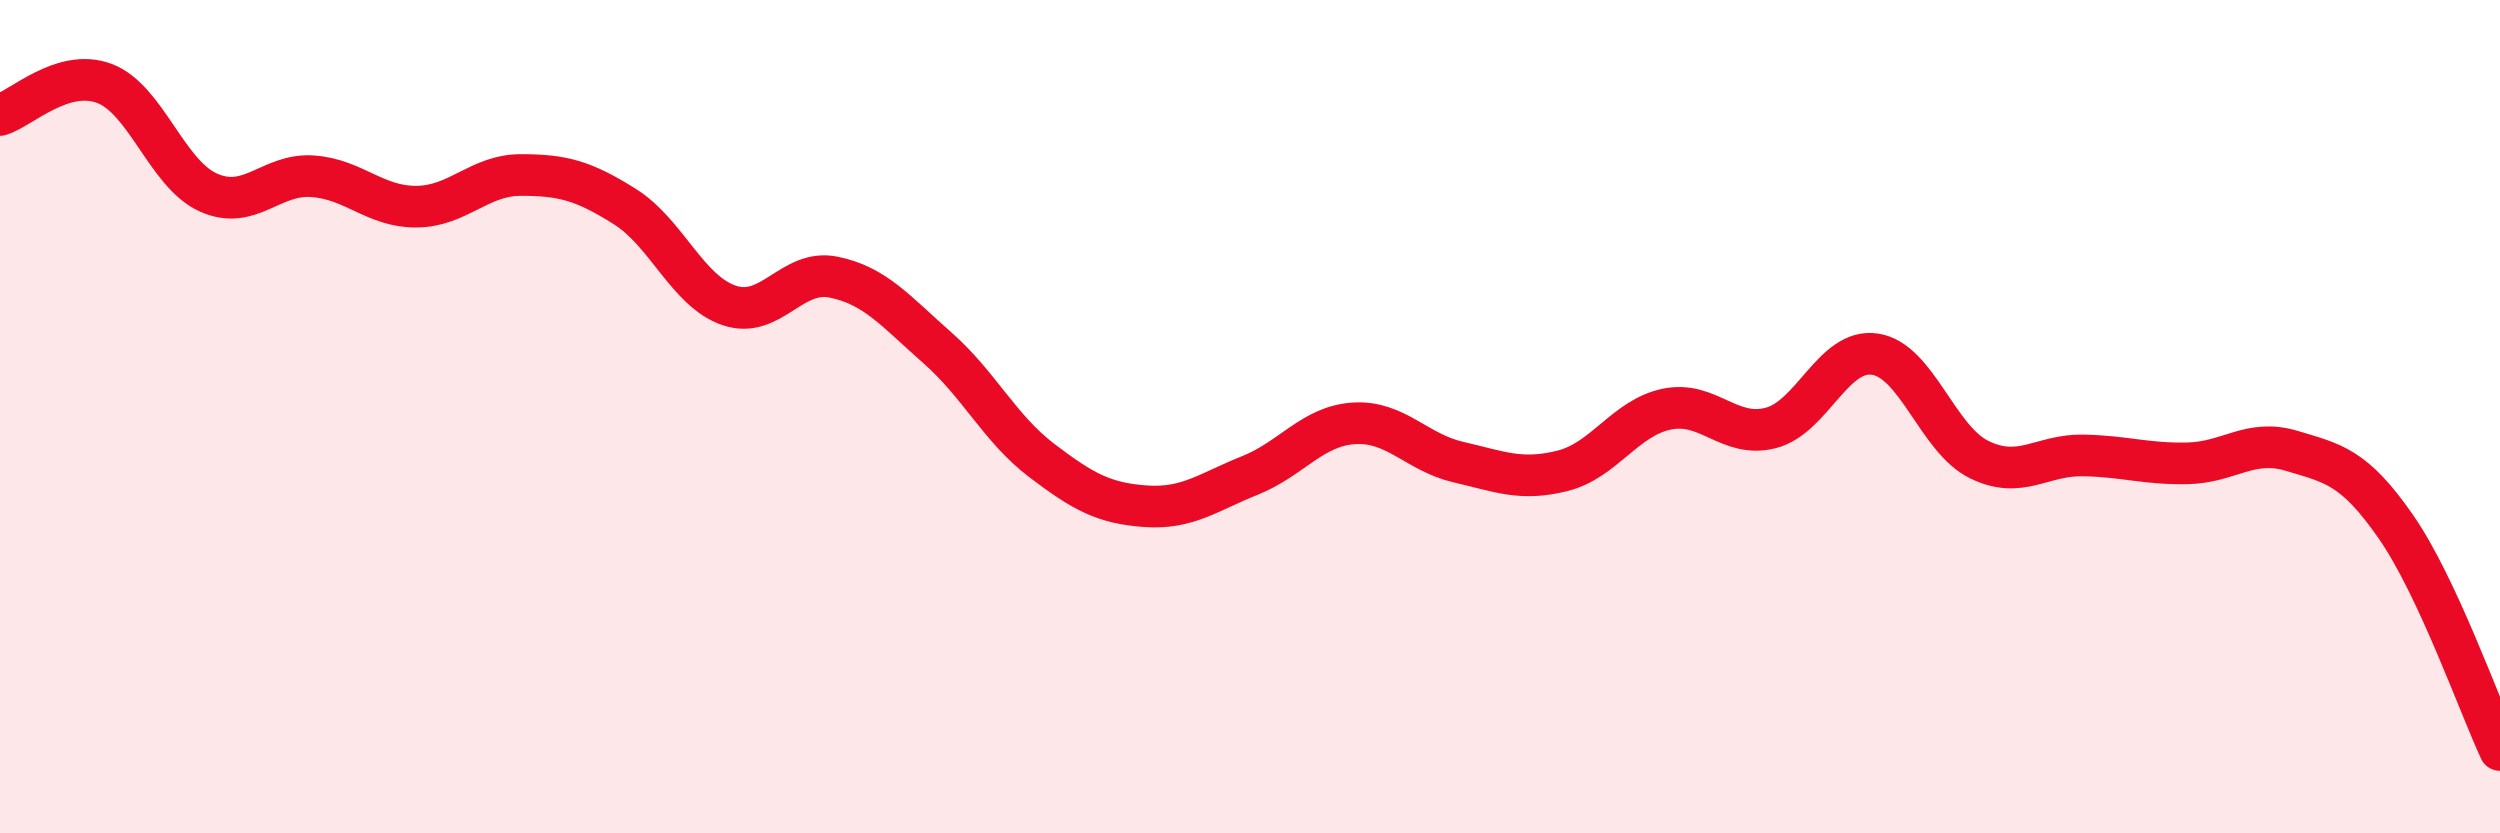 
    <svg width="60" height="20" viewBox="0 0 60 20" xmlns="http://www.w3.org/2000/svg">
      <path
        d="M 0,2.76 C 0.5,2.61 1.5,1.63 2.5,2 C 3.5,2.37 4,4.17 5,4.62 C 6,5.07 6.5,4.16 7.5,4.23 C 8.5,4.3 9,4.97 10,4.96 C 11,4.95 11.5,4.2 12.5,4.2 C 13.5,4.2 14,4.33 15,4.96 C 16,5.59 16.5,6.99 17.5,7.33 C 18.5,7.67 19,6.45 20,6.65 C 21,6.85 21.5,7.47 22.5,8.35 C 23.5,9.23 24,10.29 25,11.05 C 26,11.81 26.5,12.08 27.5,12.15 C 28.5,12.22 29,11.81 30,11.41 C 31,11.01 31.5,10.22 32.5,10.16 C 33.5,10.1 34,10.86 35,11.09 C 36,11.32 36.5,11.55 37.5,11.3 C 38.5,11.05 39,10.03 40,9.82 C 41,9.61 41.5,10.53 42.5,10.27 C 43.5,10.01 44,8.35 45,8.5 C 46,8.65 46.5,10.54 47.5,11.03 C 48.5,11.52 49,10.91 50,10.93 C 51,10.95 51.5,11.14 52.5,11.12 C 53.5,11.1 54,10.52 55,10.82 C 56,11.12 56.5,11.2 57.5,12.64 C 58.5,14.08 59.5,16.93 60,18L60 20L0 20Z"
        fill="#EB0A25"
        opacity="0.1"
        stroke-linecap="round"
        stroke-linejoin="round"
      />
      <path
        d="M 0,2.76 C 0.5,2.61 1.5,1.63 2.5,2 C 3.5,2.37 4,4.17 5,4.62 C 6,5.07 6.5,4.16 7.5,4.23 C 8.5,4.3 9,4.97 10,4.96 C 11,4.95 11.5,4.2 12.5,4.2 C 13.5,4.2 14,4.33 15,4.96 C 16,5.59 16.5,6.99 17.5,7.33 C 18.5,7.67 19,6.45 20,6.65 C 21,6.85 21.5,7.47 22.5,8.35 C 23.5,9.23 24,10.29 25,11.05 C 26,11.81 26.5,12.08 27.5,12.15 C 28.5,12.22 29,11.81 30,11.41 C 31,11.01 31.5,10.22 32.5,10.16 C 33.5,10.1 34,10.86 35,11.09 C 36,11.32 36.5,11.55 37.5,11.3 C 38.5,11.05 39,10.03 40,9.82 C 41,9.61 41.5,10.53 42.5,10.27 C 43.5,10.01 44,8.35 45,8.5 C 46,8.65 46.5,10.54 47.5,11.03 C 48.5,11.52 49,10.91 50,10.93 C 51,10.95 51.5,11.14 52.5,11.12 C 53.5,11.1 54,10.52 55,10.82 C 56,11.12 56.5,11.2 57.5,12.64 C 58.5,14.08 59.5,16.93 60,18"
        stroke="#EB0A25"
        stroke-width="1"
        fill="none"
        stroke-linecap="round"
        stroke-linejoin="round"
      />
    </svg>
  